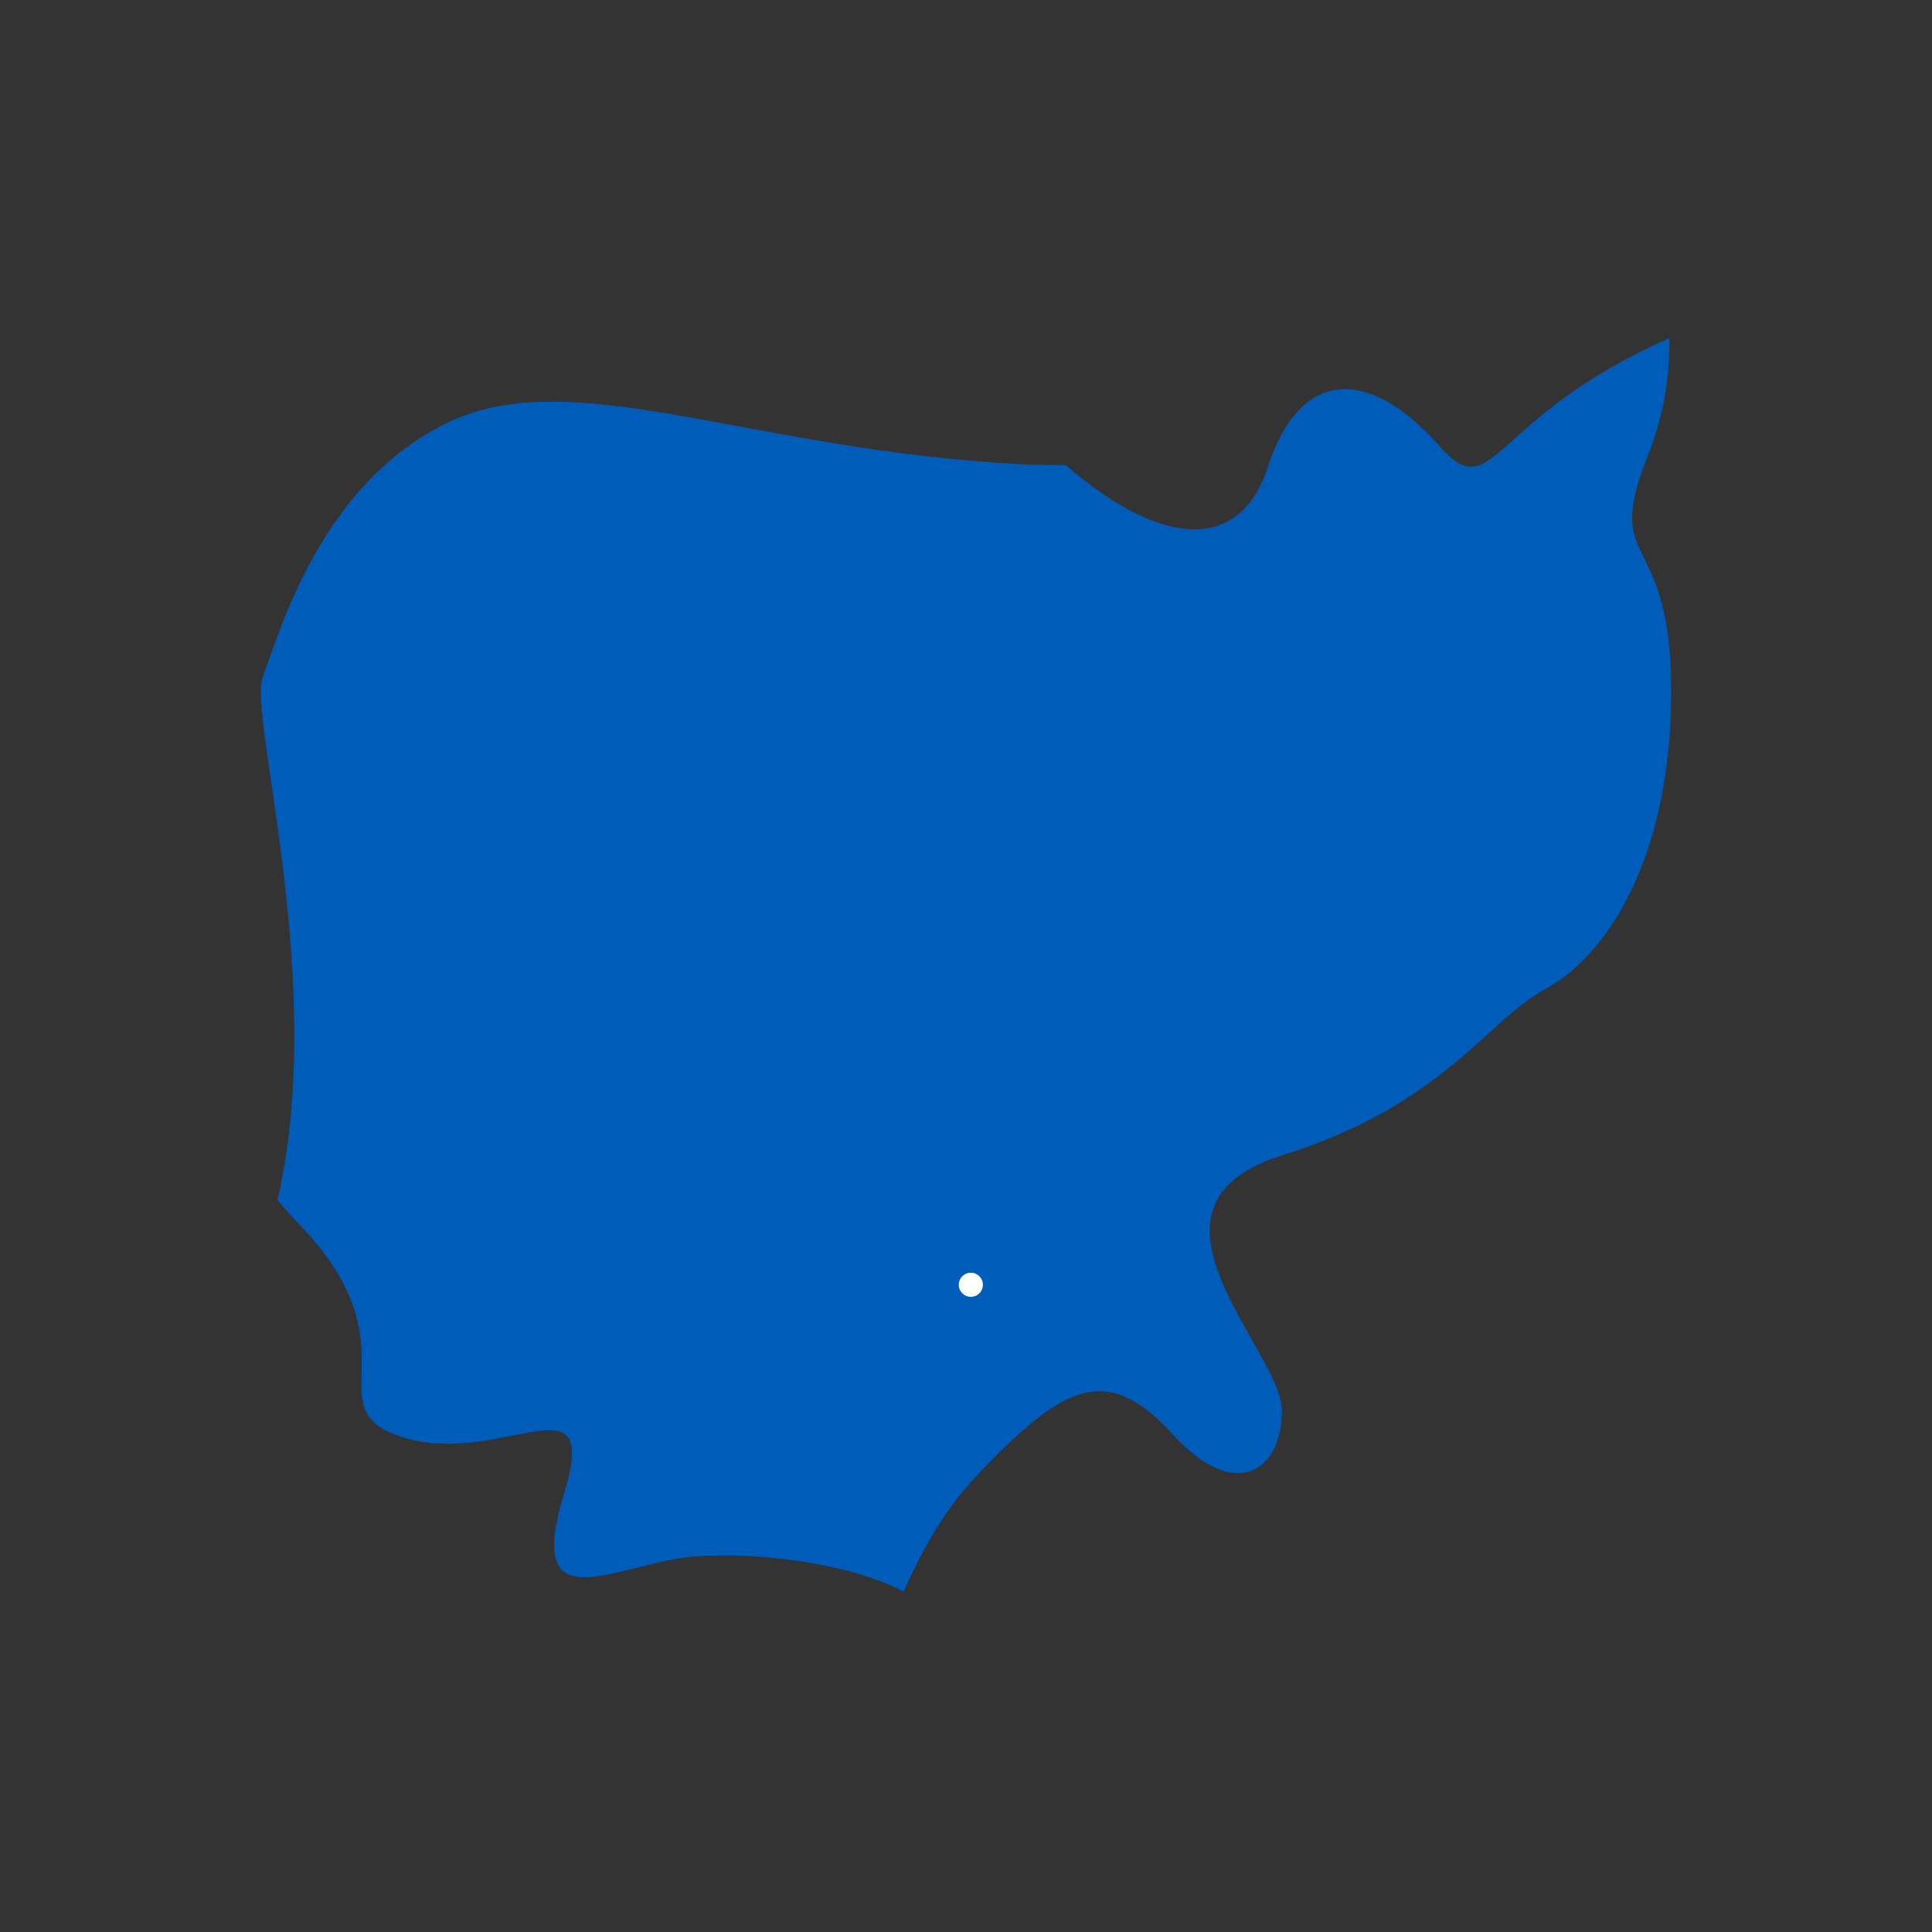 <svg width="800" height="800" viewBox="0 0 800 800" fill="none" xmlns="http://www.w3.org/2000/svg">
<rect x="0" y="0" width="800" height="800" fill="#333333" stroke="none"/>
<g id="Frame 1000003978">
<path id="Vector" d="M423.367 192.252C310.144 186.458 237.247 150.037 185.444 174.973C133.641 199.909 116.373 259.507 108.721 280.614C102.828 296.859 135.605 406.846 114.925 496.864C117.717 500.279 120.716 503.693 124.128 507.211C173.967 559.049 127.954 583.985 168.28 595.574C208.606 607.059 248.828 568.672 233.525 618.647C218.222 668.519 248.828 651.24 279.538 645.549C298.77 641.928 345.921 644.411 374.149 659C386.04 633.133 394.105 621.027 411.89 603.334C442.6 572.603 459.764 565.568 485.717 594.022C511.671 622.476 530.8 609.024 530.8 584.088C530.8 559.152 463.59 499.554 530.8 478.447C598.01 457.339 615.277 422.78 640.197 409.33C665.116 395.879 692 355.526 692 286.408C692 217.291 663.255 236.536 682.384 188.527C689.622 170.316 691.38 154.072 691.276 140C616.415 173.007 618.69 210.462 596.045 184.698C567.3 152.106 538.451 151.899 525.009 193.286C513.842 227.845 482.512 228.052 441.255 192.562C435.879 192.562 429.985 192.562 423.367 192.252Z" fill="#005CB9"/>
<g id="Component 4">
<g id="Ellipse 2" style="mix-blend-mode:screen" opacity="0.1">
<circle cx="402" cy="532" r="5" fill="#005CB9"/>
</g>
<g id="Ellipse 3" style="mix-blend-mode:screen" opacity="0.1">
<circle cx="402" cy="532" r="5" fill="#005CB9"/>
</g>
<circle id="Ellipse 1" cx="402" cy="532" r="5" fill="white"/>
</g>
</g>
</svg>
